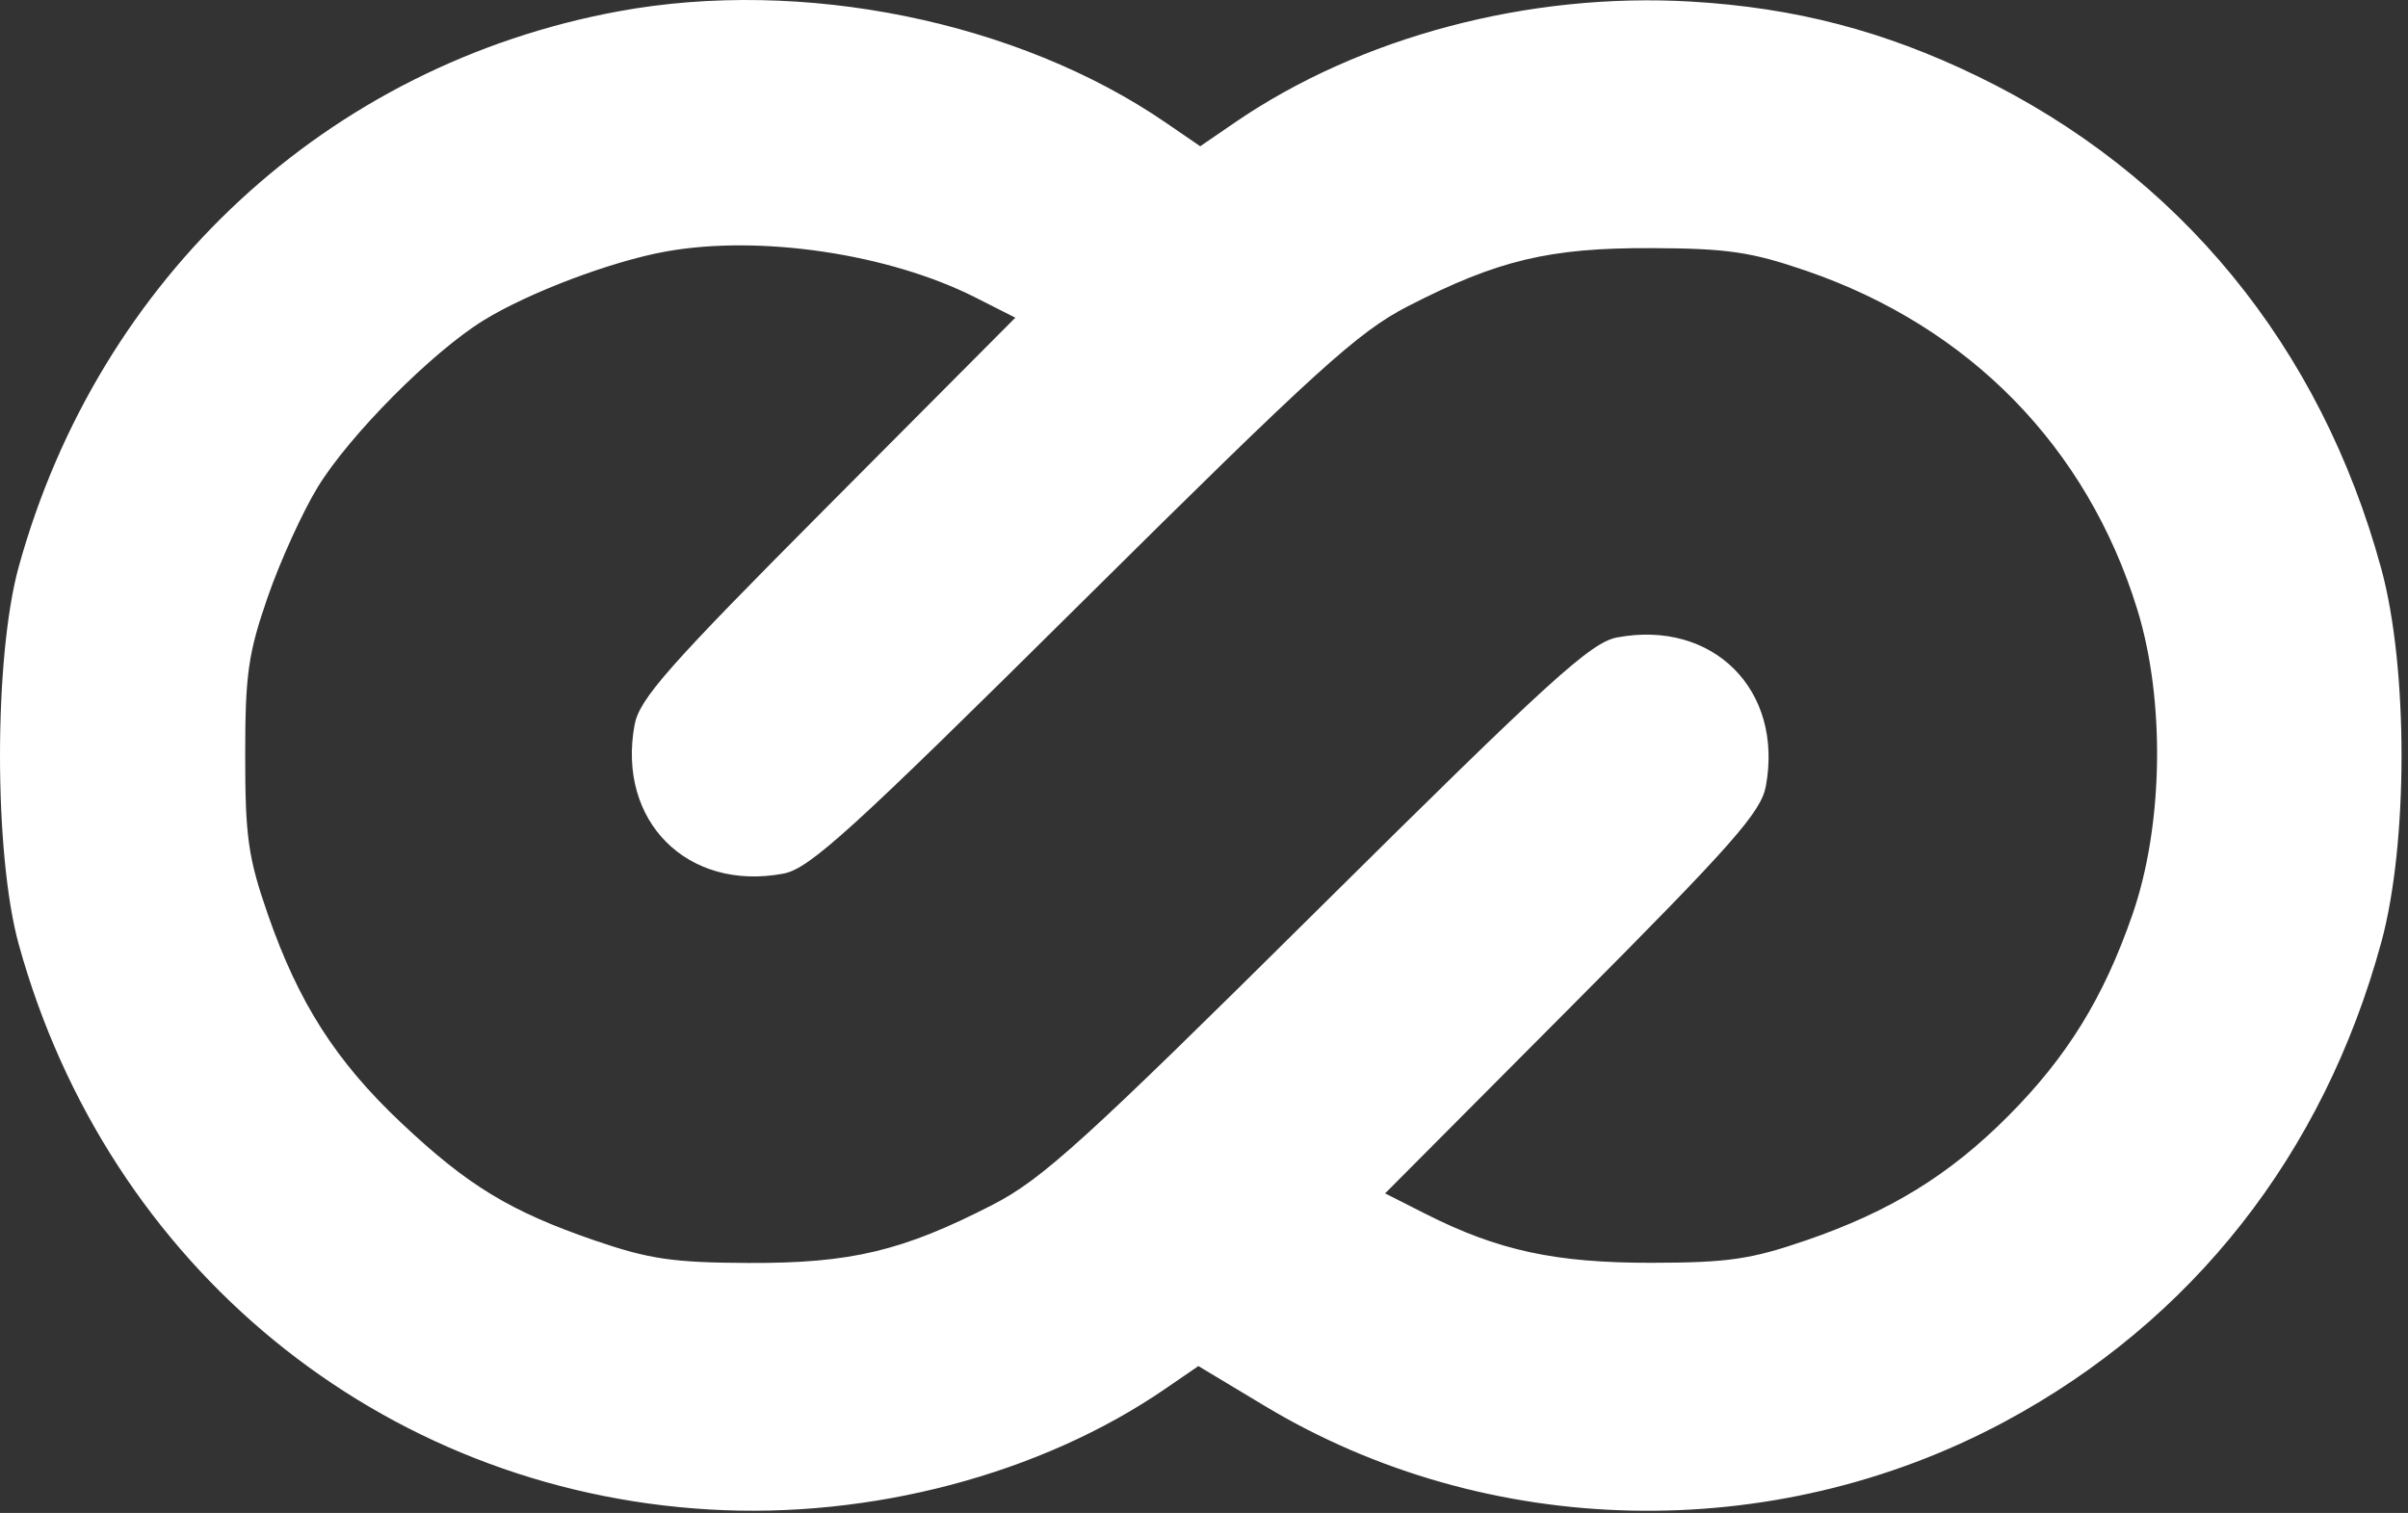 <svg width="296" height="186" viewBox="0 0 296 186" fill="none" xmlns="http://www.w3.org/2000/svg">
<rect x="0" y="0" width="296" height="186" fill="#333333" stroke="none"/>
<path fill-rule="evenodd" clip-rule="evenodd" d="M76.034 1.391C40.31 7.974 12.139 34.067 2.3 69.687C-0.766 80.786 -0.766 104.984 2.3 116.083C13.248 155.714 46.786 183.182 87.15 185.572C107.05 186.751 127.908 181.243 143.173 170.779L147.311 167.943L155.475 172.849C182.835 189.293 217.928 190.051 246.359 174.813C269.492 162.415 285.619 141.895 292.724 115.818C296.031 103.682 296.031 82.088 292.724 69.952C285.262 42.566 267.896 21.387 243.035 9.349C231.549 3.787 220.674 0.953 207.919 0.198C187.957 -0.984 167.165 4.523 151.785 15.068L147.535 17.981L143.285 15.068C125.104 2.604 98.65 -2.776 76.034 1.391ZM81.856 30.917C75.159 32.121 64.956 35.978 59.411 39.403C53.087 43.31 42.952 53.51 39.05 59.895C37.197 62.925 34.434 69 32.91 73.395C30.506 80.328 30.14 82.907 30.14 92.885C30.14 102.863 30.506 105.442 32.91 112.375C36.694 123.282 41.282 130.462 49.316 138.039C57.502 145.763 62.731 148.939 73.144 152.514C79.799 154.798 82.757 155.229 92.034 155.267C104.606 155.317 110.965 153.799 122.035 148.105C128.135 144.966 133.273 140.302 162.035 111.786C190.52 83.545 195.548 78.972 198.785 78.365C210.571 76.156 219.238 84.818 217.068 96.635C216.48 99.839 213.023 103.758 193.321 123.549L170.262 146.713L175.191 149.211C184.124 153.738 191.165 155.264 203.035 155.247C212.399 155.233 215.222 154.823 222.024 152.484C232.346 148.936 239.62 144.461 246.844 137.214C254.112 129.922 258.605 122.631 262.149 112.375C265.94 101.401 266.171 86.056 262.711 74.885C256.532 54.935 242.099 40.18 222.024 33.29C215.262 30.969 212.345 30.541 203.035 30.503C190.464 30.453 184.104 31.971 173.035 37.665C166.934 40.804 161.796 45.468 133.035 73.984C104.549 102.225 99.522 106.798 96.284 107.405C84.499 109.614 75.831 100.952 78.001 89.135C78.588 85.931 82.046 82.012 101.749 62.221L124.807 39.057L119.921 36.582C109.28 31.194 93.436 28.836 81.856 30.917Z" fill="white"/>
</svg>
